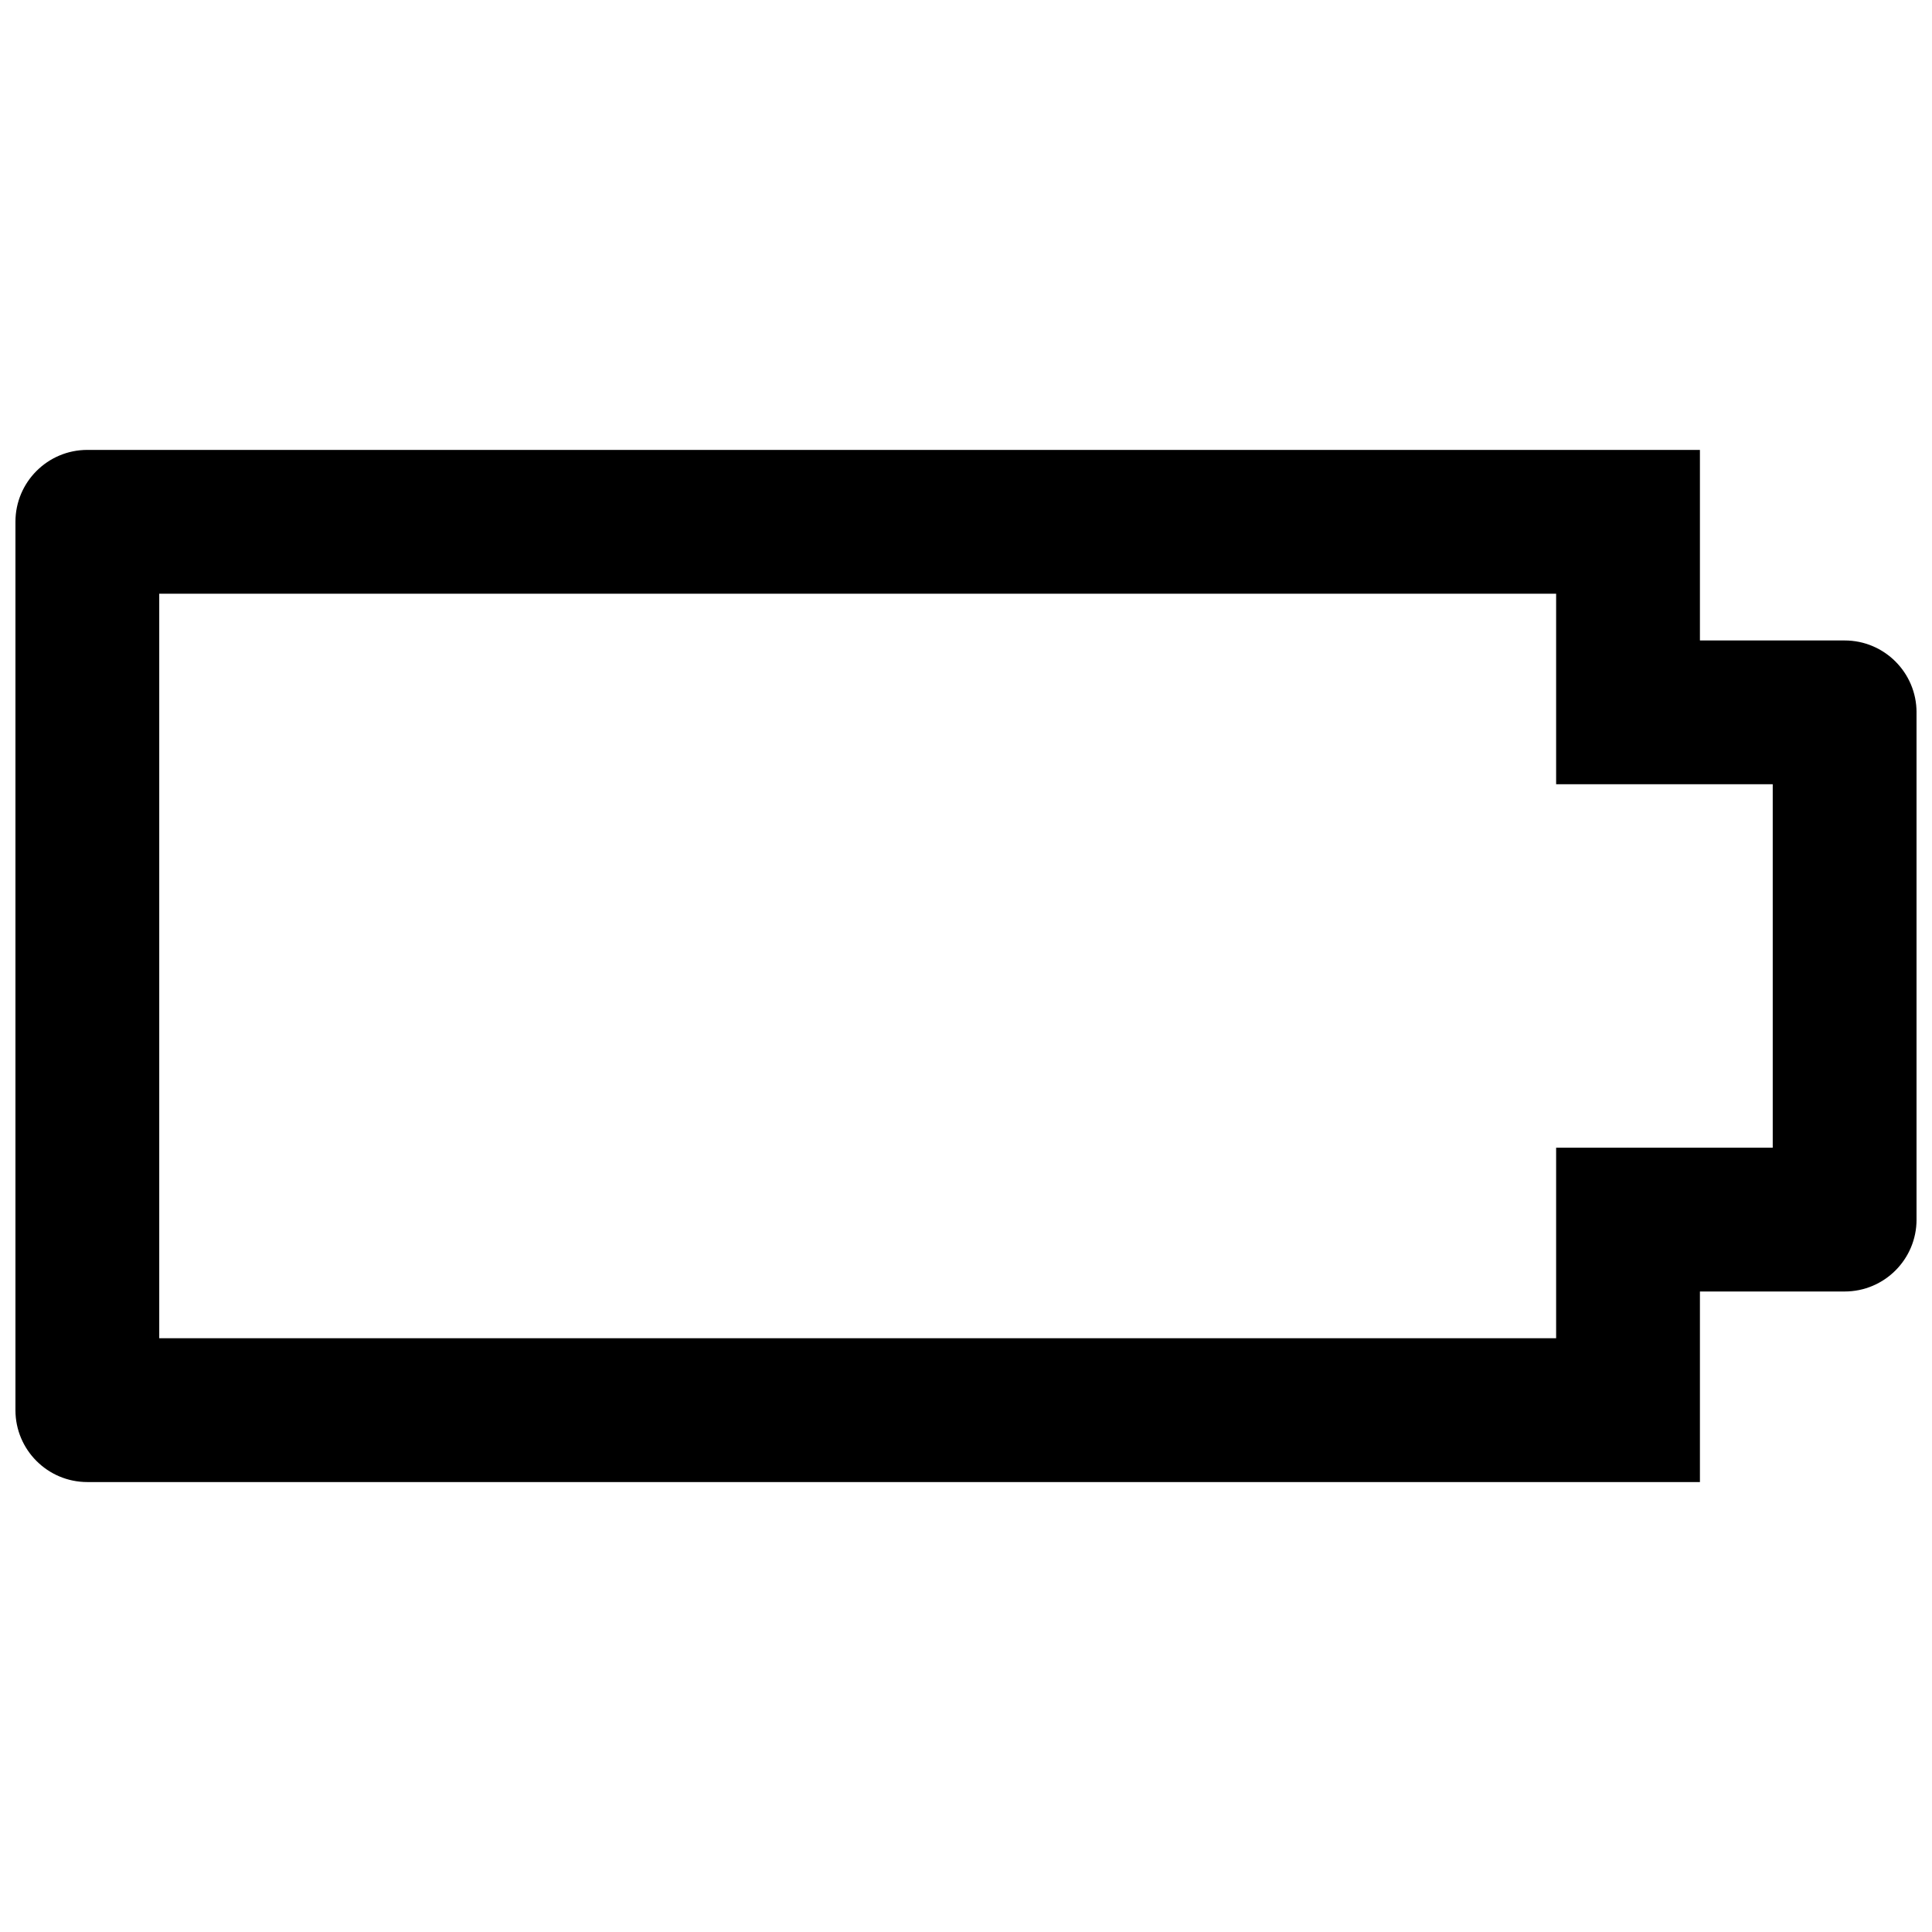 <?xml version="1.0" encoding="UTF-8"?>
<!-- The Best Svg Icon site in the world: iconSvg.co, Visit us! https://iconsvg.co -->
<svg width="800px" height="800px" version="1.1" viewBox="144 144 512 512" xmlns="http://www.w3.org/2000/svg">
 <defs>
  <clipPath id="a">
   <path d="m148.09 263h503.81v274h-503.81z"/>
  </clipPath>
 </defs>
 <g clip-path="url(#a)">
  <path d="m632.85 313.73h-38.352v-50.5h-427.35c-10.523 0-19.055 8.535-19.055 19.055v235.42c0 10.52 8.531 19.055 19.055 19.055h427.35v-50.5h38.352c10.52 0 19.055-8.531 19.055-19.055v-134.42c-0.004-10.523-8.535-19.055-19.055-19.055zm-19.055 134.42h-38.285c-0.02 0-0.047-0.008-0.066-0.008-0.02 0-0.047 0.008-0.066 0.008h-18.988v50.496h-370.19v-197.31h370.19v50.5h57.402z"/>
 </g>
</svg>